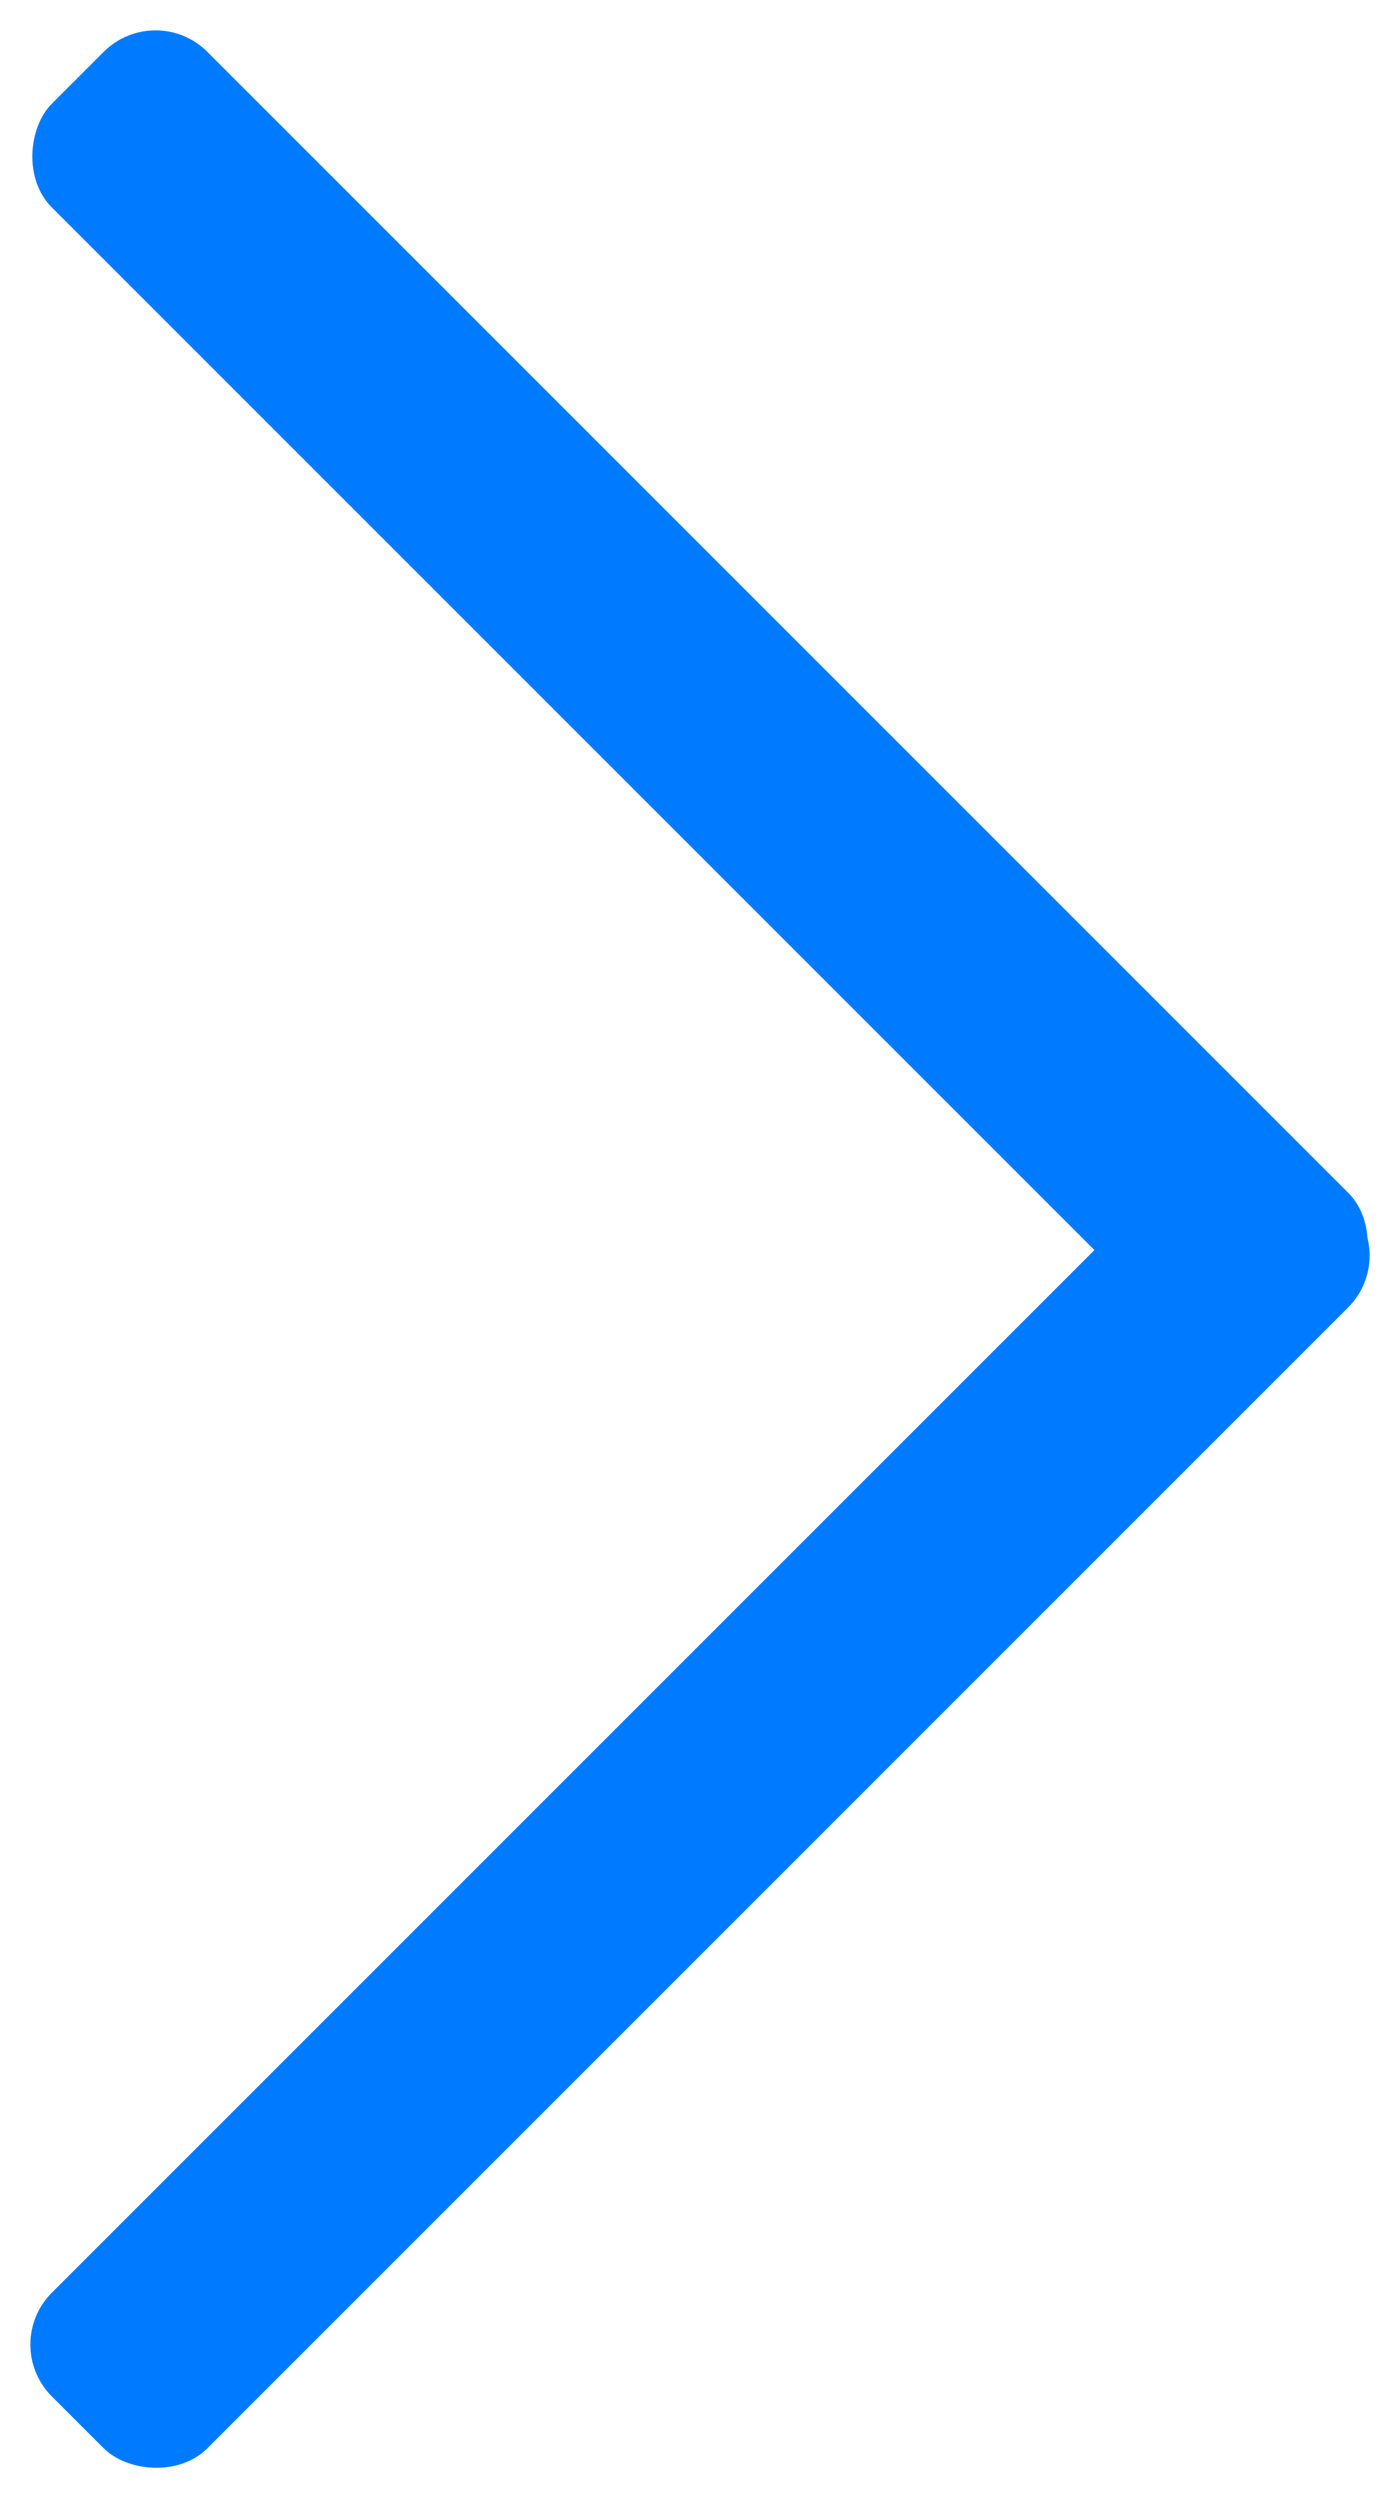 <svg xmlns="http://www.w3.org/2000/svg" width="19.092" height="34.092" viewBox="0 0 19.092 34.092">
  <g id="Gruppe_248" data-name="Gruppe 248" transform="translate(-327.161 -61.661)">
    <rect id="Rechteck_471" data-name="Rechteck 471" width="24" height="3" rx="1" transform="translate(329.282 61.661) rotate(45)" fill="#007bff"/>
    <rect id="Rechteck_472" data-name="Rechteck 472" width="24" height="3" rx="1" transform="translate(327.161 93.632) rotate(-45)" fill="#007bff"/>
  </g>
</svg>
